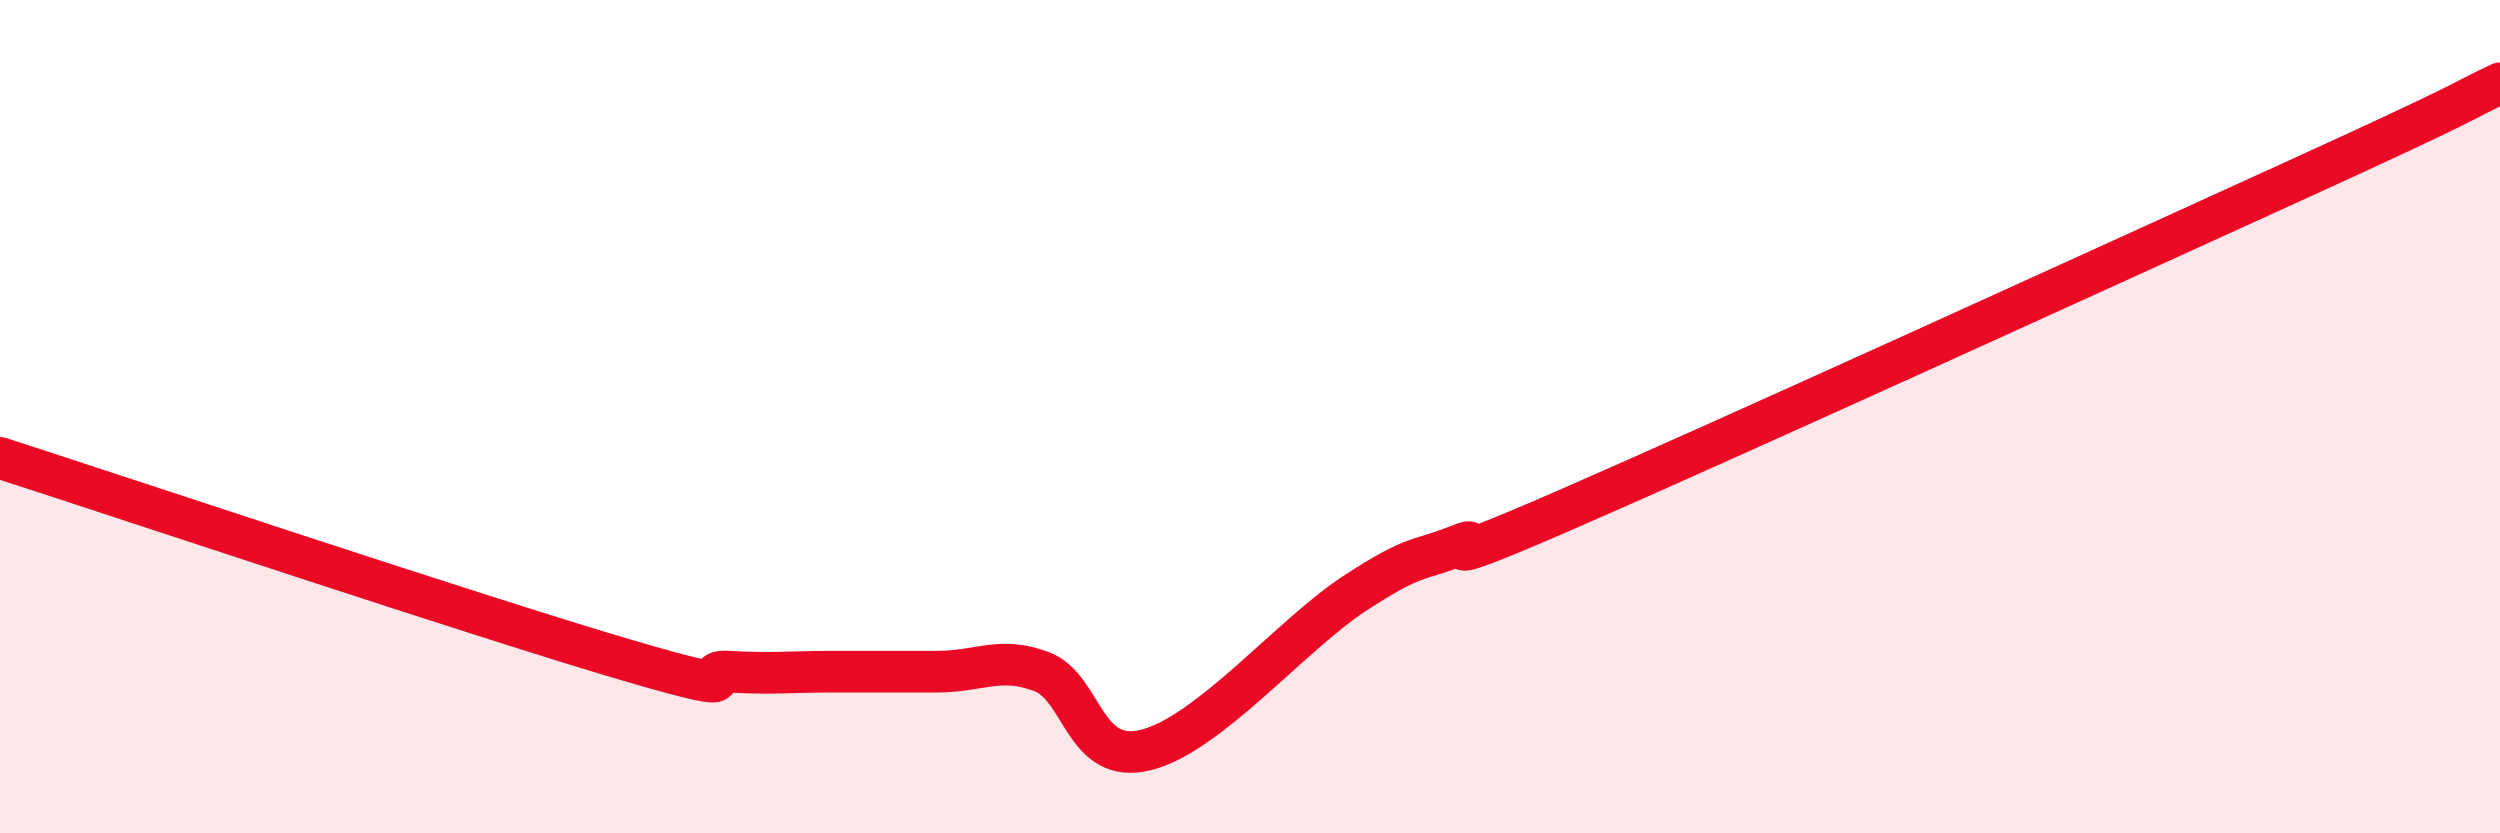 
    <svg width="60" height="20" viewBox="0 0 60 20" xmlns="http://www.w3.org/2000/svg">
      <path
        d="M 0,10.99 C 3,11.96 11.5,14.8 15,15.83 C 18.5,16.86 16.5,16.06 17.5,16.12 C 18.5,16.18 19,16.12 20,16.12 C 21,16.12 21.5,16.12 22.5,16.12 C 23.5,16.12 24,15.74 25,16.12 C 26,16.5 26,18.37 27.5,18 C 29,17.63 31,15.23 32.5,14.25 C 34,13.27 34,13.49 35,13.09 C 36,12.69 33.5,14.01 37.5,12.27 C 41.5,10.53 50.5,6.42 55,4.37 C 59.5,2.32 59,2.47 60,2L60 20L0 20Z"
        fill="#EB0A25"
        opacity="0.1"
        stroke-linecap="round"
        stroke-linejoin="round"
      />
      <path
        d="M 0,10.99 C 3,11.96 11.5,14.8 15,15.83 C 18.5,16.86 16.5,16.06 17.5,16.12 C 18.5,16.18 19,16.12 20,16.12 C 21,16.12 21.5,16.12 22.5,16.12 C 23.5,16.12 24,15.74 25,16.12 C 26,16.5 26,18.37 27.5,18 C 29,17.63 31,15.23 32.5,14.25 C 34,13.27 34,13.49 35,13.09 C 36,12.69 33.5,14.01 37.5,12.27 C 41.5,10.53 50.5,6.42 55,4.37 C 59.5,2.32 59,2.47 60,2"
        stroke="#EB0A25"
        stroke-width="1"
        fill="none"
        stroke-linecap="round"
        stroke-linejoin="round"
      />
    </svg>
  